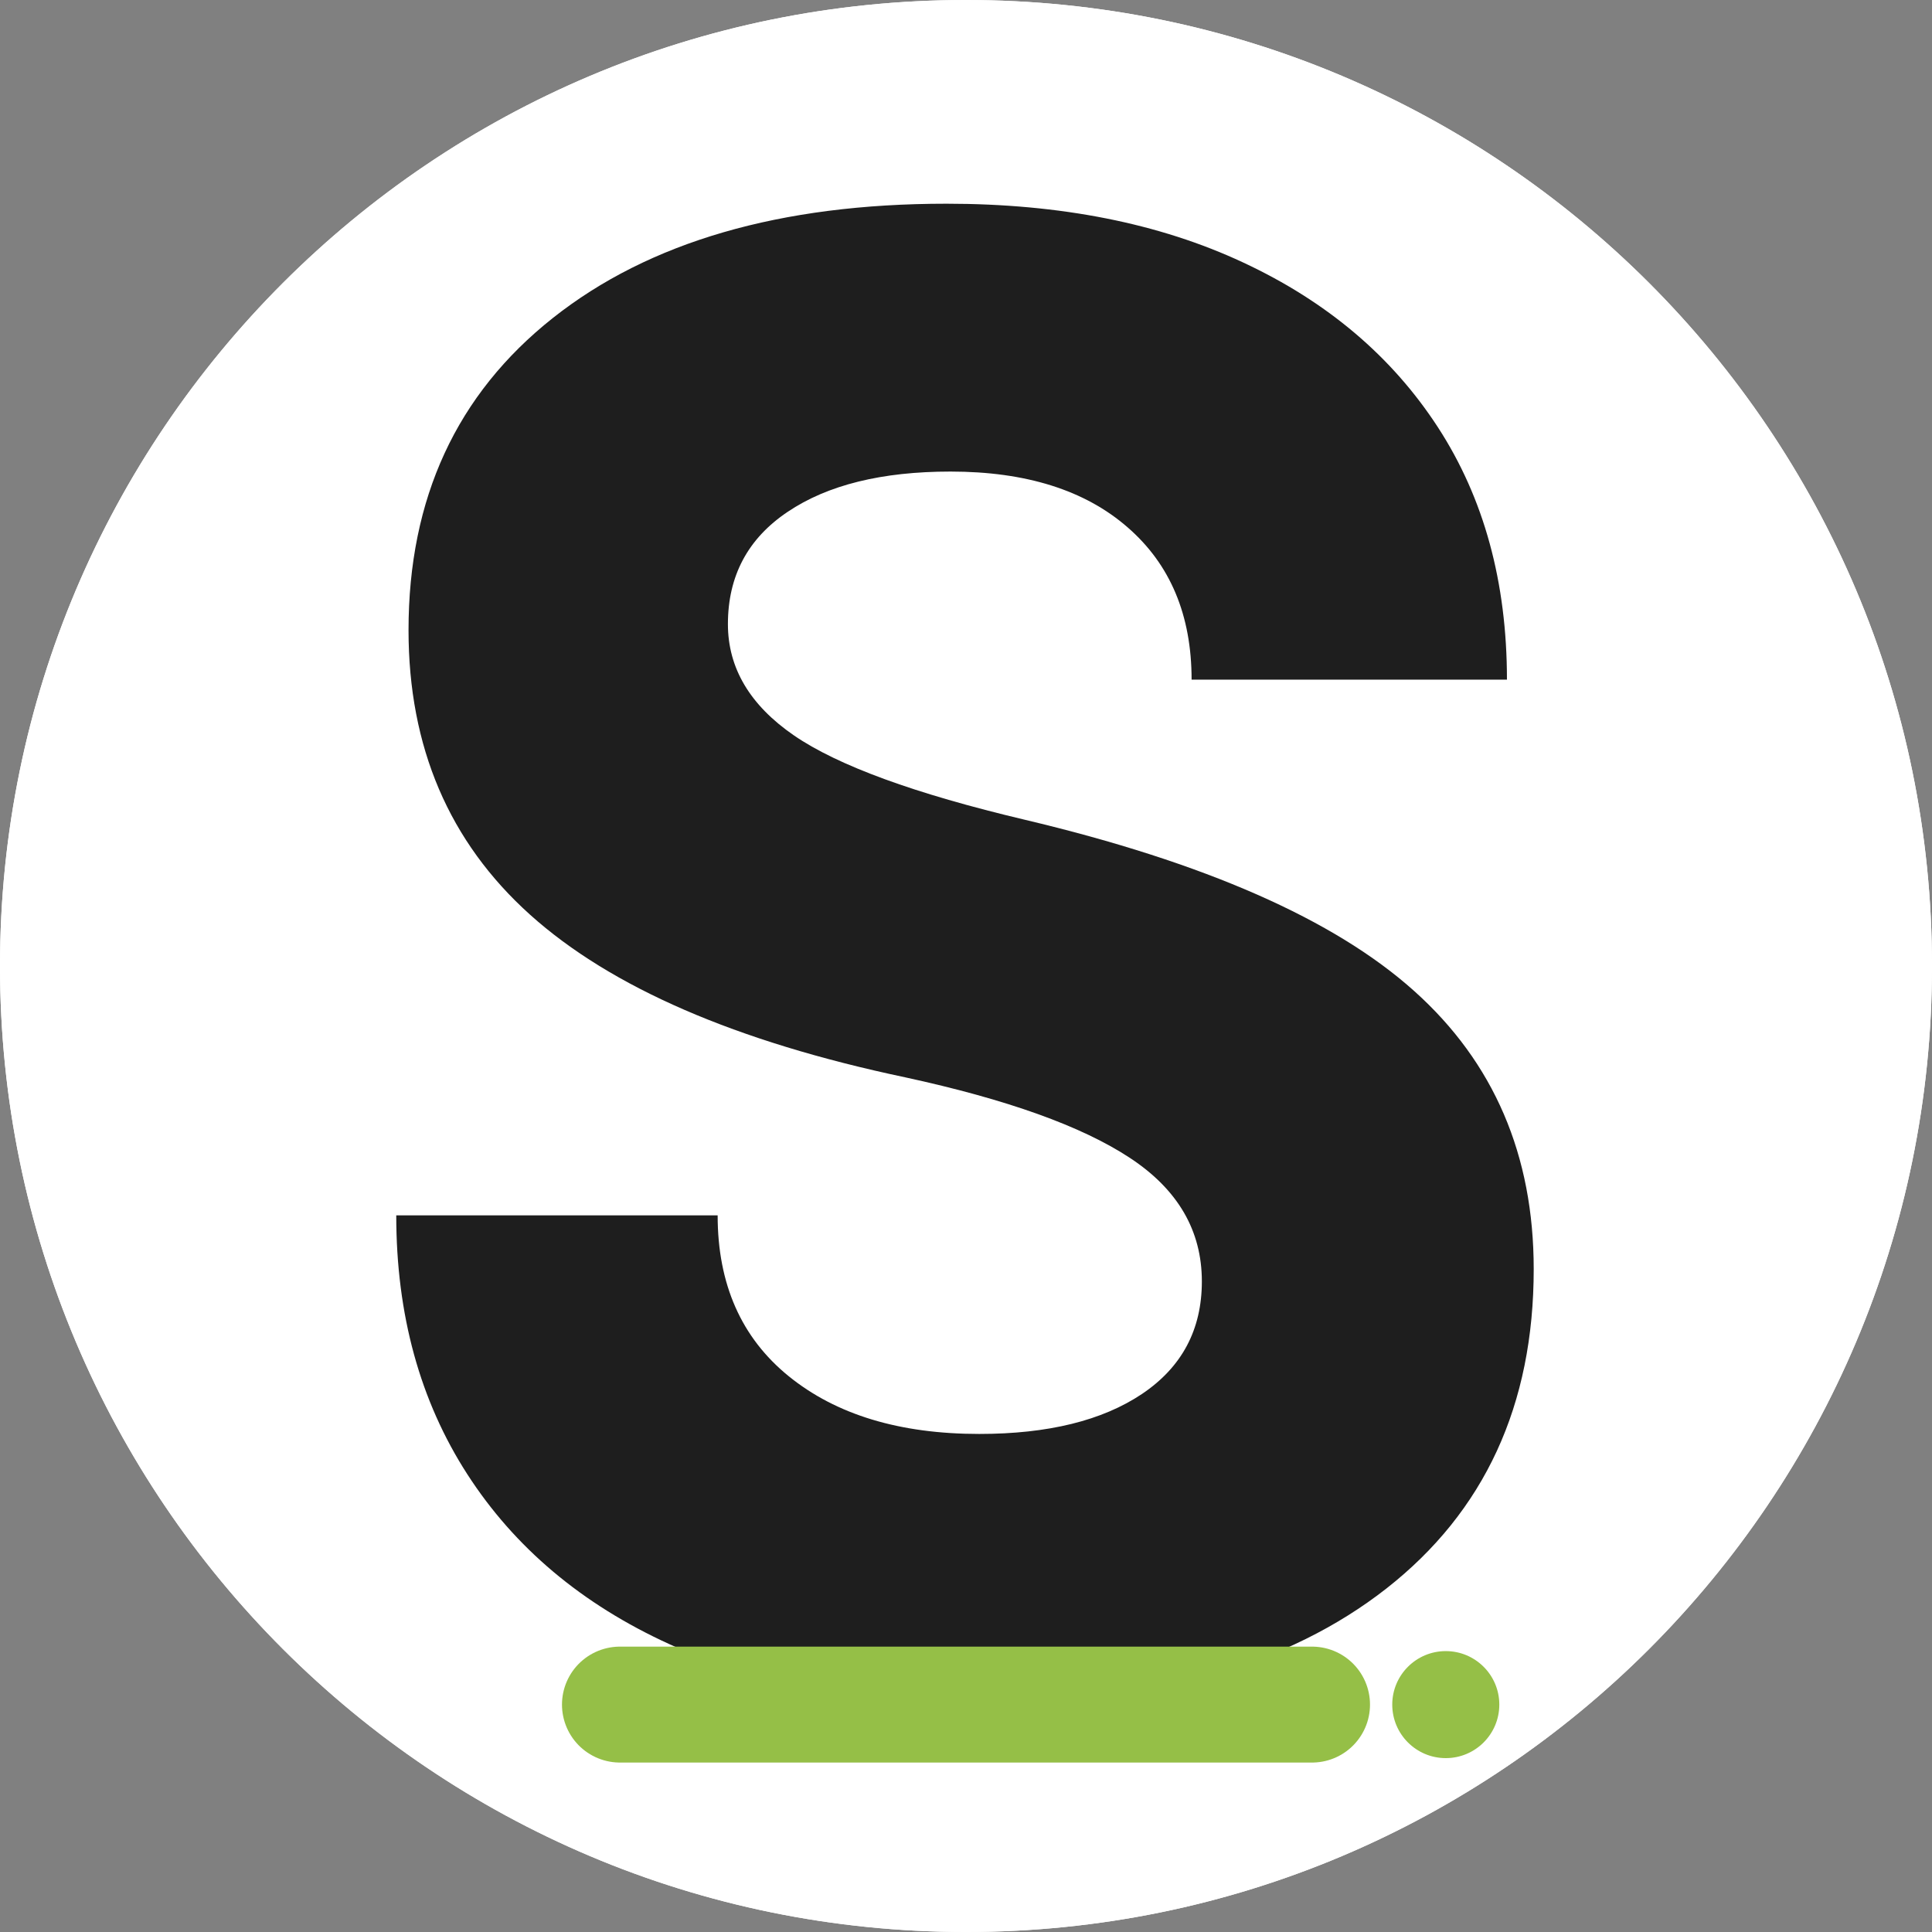 <svg version="1.0" preserveAspectRatio="xMidYMid meet" height="200" viewBox="0 0 150 150" zoomAndPan="magnify" width="200" xmlns:xlink="http://www.w3.org/1999/xlink" xmlns="http://www.w3.org/2000/svg"><rect x="0" y="0" width="150" height="150" fill="#808080" stroke="none"/><defs><g></g><clipPath id="4febd723e6"><path clip-rule="nonzero" d="M 75 0 C 33.578 0 0 33.578 0 75 C 0 116.422 33.578 150 75 150 C 116.422 150 150 116.422 150 75 C 150 33.578 116.422 0 75 0 Z M 75 0"></path></clipPath><clipPath id="78a4b2c080"><path clip-rule="nonzero" d="M 108.094 128.191 L 116.406 128.191 L 116.406 136.5 L 108.094 136.5 Z M 108.094 128.191"></path></clipPath><clipPath id="4f2ea8d9c9"><path clip-rule="nonzero" d="M 112.25 128.191 C 109.957 128.191 108.094 130.051 108.094 132.344 C 108.094 134.641 109.957 136.5 112.25 136.5 C 114.543 136.5 116.406 134.641 116.406 132.344 C 116.406 130.051 114.543 128.191 112.25 128.191 Z M 112.25 128.191"></path></clipPath></defs><g clip-path="url(#4febd723e6)"><rect fill-opacity="1" height="180" y="-15" fill="#ffffff" width="180" x="-15"></rect><path stroke-miterlimit="4" stroke-opacity="1" stroke-width="4" stroke="#ffffff" d="M 100 -0 C 44.771 -0 -0 44.771 -0 100 C -0 155.229 44.771 200 100 200 C 155.229 200 200 155.229 200 100 C 200 44.771 155.229 -0 100 -0 Z M 100 -0" stroke-linejoin="miter" fill="none" transform="matrix(0.75, 0, 0, 0.75, 0, 0)" stroke-linecap="butt"></path></g><g fill-opacity="1" fill="#1e1e1e"><g transform="translate(23.718, 130.05)"><g><path d="M 52.484 2.234 C 43.098 2.234 35.016 0.688 28.234 -2.406 C 21.461 -5.5 16.238 -9.895 12.562 -15.594 C 8.883 -21.301 7.047 -28 7.047 -35.688 L 32 -35.688 C 32 -30.352 33.836 -26.191 37.516 -23.203 C 41.203 -20.211 46.133 -18.719 52.312 -18.719 C 57.645 -18.719 61.859 -19.754 64.953 -21.828 C 68.047 -23.91 69.594 -26.82 69.594 -30.562 C 69.594 -34.508 67.727 -37.707 64 -40.156 C 60.27 -42.613 54.457 -44.695 46.562 -46.406 C 33.438 -49.176 23.727 -53.383 17.438 -59.031 C 11.145 -64.688 8 -72.051 8 -81.125 C 8 -91.363 11.734 -99.441 19.203 -105.359 C 26.672 -111.273 36.859 -114.234 49.766 -114.234 C 58.617 -114.234 66.297 -112.711 72.797 -109.672 C 79.305 -106.641 84.348 -102.375 87.922 -96.875 C 91.492 -91.383 93.281 -84.852 93.281 -77.281 L 68.797 -77.281 C 68.797 -82.289 67.141 -86.234 63.828 -89.109 C 60.523 -91.992 55.941 -93.438 50.078 -93.438 C 44.742 -93.438 40.531 -92.395 37.438 -90.312 C 34.344 -88.238 32.797 -85.332 32.797 -81.594 C 32.797 -78.188 34.504 -75.305 37.922 -72.953 C 41.336 -70.609 47.312 -68.426 55.844 -66.406 C 69.812 -63.094 79.891 -58.66 86.078 -53.109 C 92.266 -47.566 95.359 -40.367 95.359 -31.516 C 95.359 -20.961 91.547 -12.695 83.922 -6.719 C 76.297 -0.75 65.816 2.234 52.484 2.234 Z M 52.484 2.234"></path></g></g></g><path stroke-miterlimit="4" stroke-opacity="1" stroke-width="12" stroke="#95bf47" d="M 5.999 5.998 L 77.645 5.998" stroke-linejoin="miter" fill="none" transform="matrix(0.75, 0, 0, 0.75, 43.633, 127.845)" stroke-linecap="round"></path><g clip-path="url(#78a4b2c080)"><g clip-path="url(#4f2ea8d9c9)"><path fill-rule="nonzero" fill-opacity="1" d="M 108.094 128.191 L 116.406 128.191 L 116.406 136.5 L 108.094 136.5 Z M 108.094 128.191" fill="#95bf47"></path></g></g></svg>